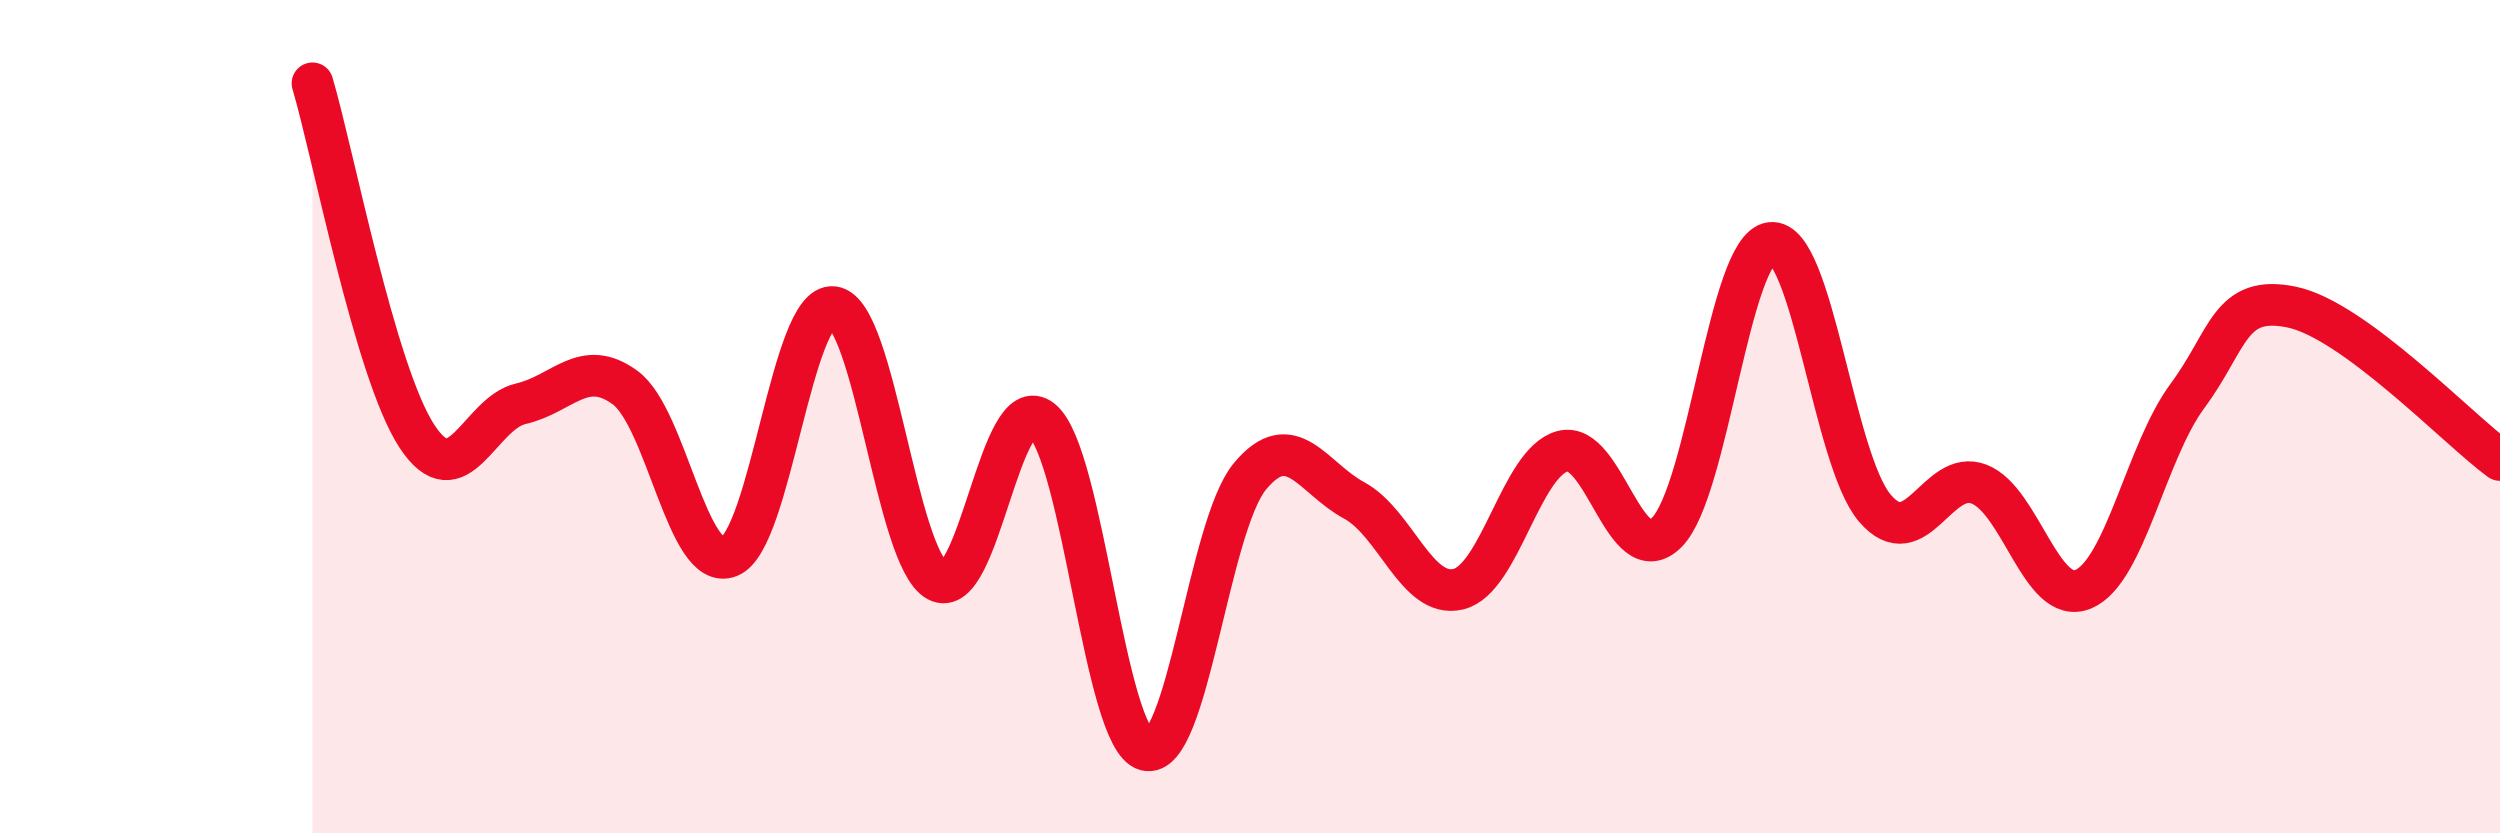 
    <svg width="60" height="20" viewBox="0 0 60 20" xmlns="http://www.w3.org/2000/svg">
      <path
        d="M 7.5,2 C 8,3.69 9,8.92 10,10.46 C 11,12 11.5,9.92 12.5,9.69 C 13.5,9.46 14,8.57 15,9.3 C 16,10.03 16.5,13.75 17.5,13.36 C 18.5,12.97 19,7.25 20,7.37 C 21,7.49 21.5,13.4 22.5,13.94 C 23.5,14.48 24,9.27 25,10.08 C 26,10.89 26.5,17.73 27.5,18 C 28.5,18.27 29,12.63 30,11.43 C 31,10.23 31.5,11.47 32.5,12.01 C 33.5,12.55 34,14.38 35,14.14 C 36,13.9 36.5,11.1 37.5,10.83 C 38.5,10.56 39,13.78 40,12.78 C 41,11.78 41.5,5.95 42.5,5.83 C 43.5,5.71 44,11.04 45,12.2 C 46,13.36 46.5,11.23 47.5,11.62 C 48.5,12.01 49,14.56 50,14.14 C 51,13.72 51.5,10.85 52.5,9.5 C 53.5,8.15 53.5,7.06 55,7.37 C 56.5,7.68 59,10.31 60,11.04L60 20L7.5 20Z"
        fill="#EB0A25"
        opacity="0.1"
        stroke-linecap="round"
        stroke-linejoin="round"
      />
      <path
        d="M 7.5,2 C 8,3.69 9,8.92 10,10.46 C 11,12 11.5,9.92 12.5,9.69 C 13.5,9.46 14,8.57 15,9.3 C 16,10.03 16.5,13.75 17.5,13.36 C 18.5,12.97 19,7.25 20,7.37 C 21,7.49 21.5,13.4 22.5,13.94 C 23.5,14.48 24,9.27 25,10.08 C 26,10.89 26.5,17.73 27.5,18 C 28.5,18.27 29,12.63 30,11.43 C 31,10.23 31.5,11.47 32.5,12.01 C 33.5,12.55 34,14.38 35,14.14 C 36,13.9 36.5,11.1 37.5,10.83 C 38.5,10.56 39,13.78 40,12.78 C 41,11.78 41.5,5.95 42.5,5.83 C 43.5,5.71 44,11.04 45,12.2 C 46,13.36 46.5,11.23 47.5,11.62 C 48.5,12.01 49,14.56 50,14.14 C 51,13.72 51.5,10.85 52.5,9.5 C 53.5,8.15 53.5,7.06 55,7.37 C 56.5,7.68 59,10.31 60,11.04"
        stroke="#EB0A25"
        stroke-width="1"
        fill="none"
        stroke-linecap="round"
        stroke-linejoin="round"
      />
    </svg>
  